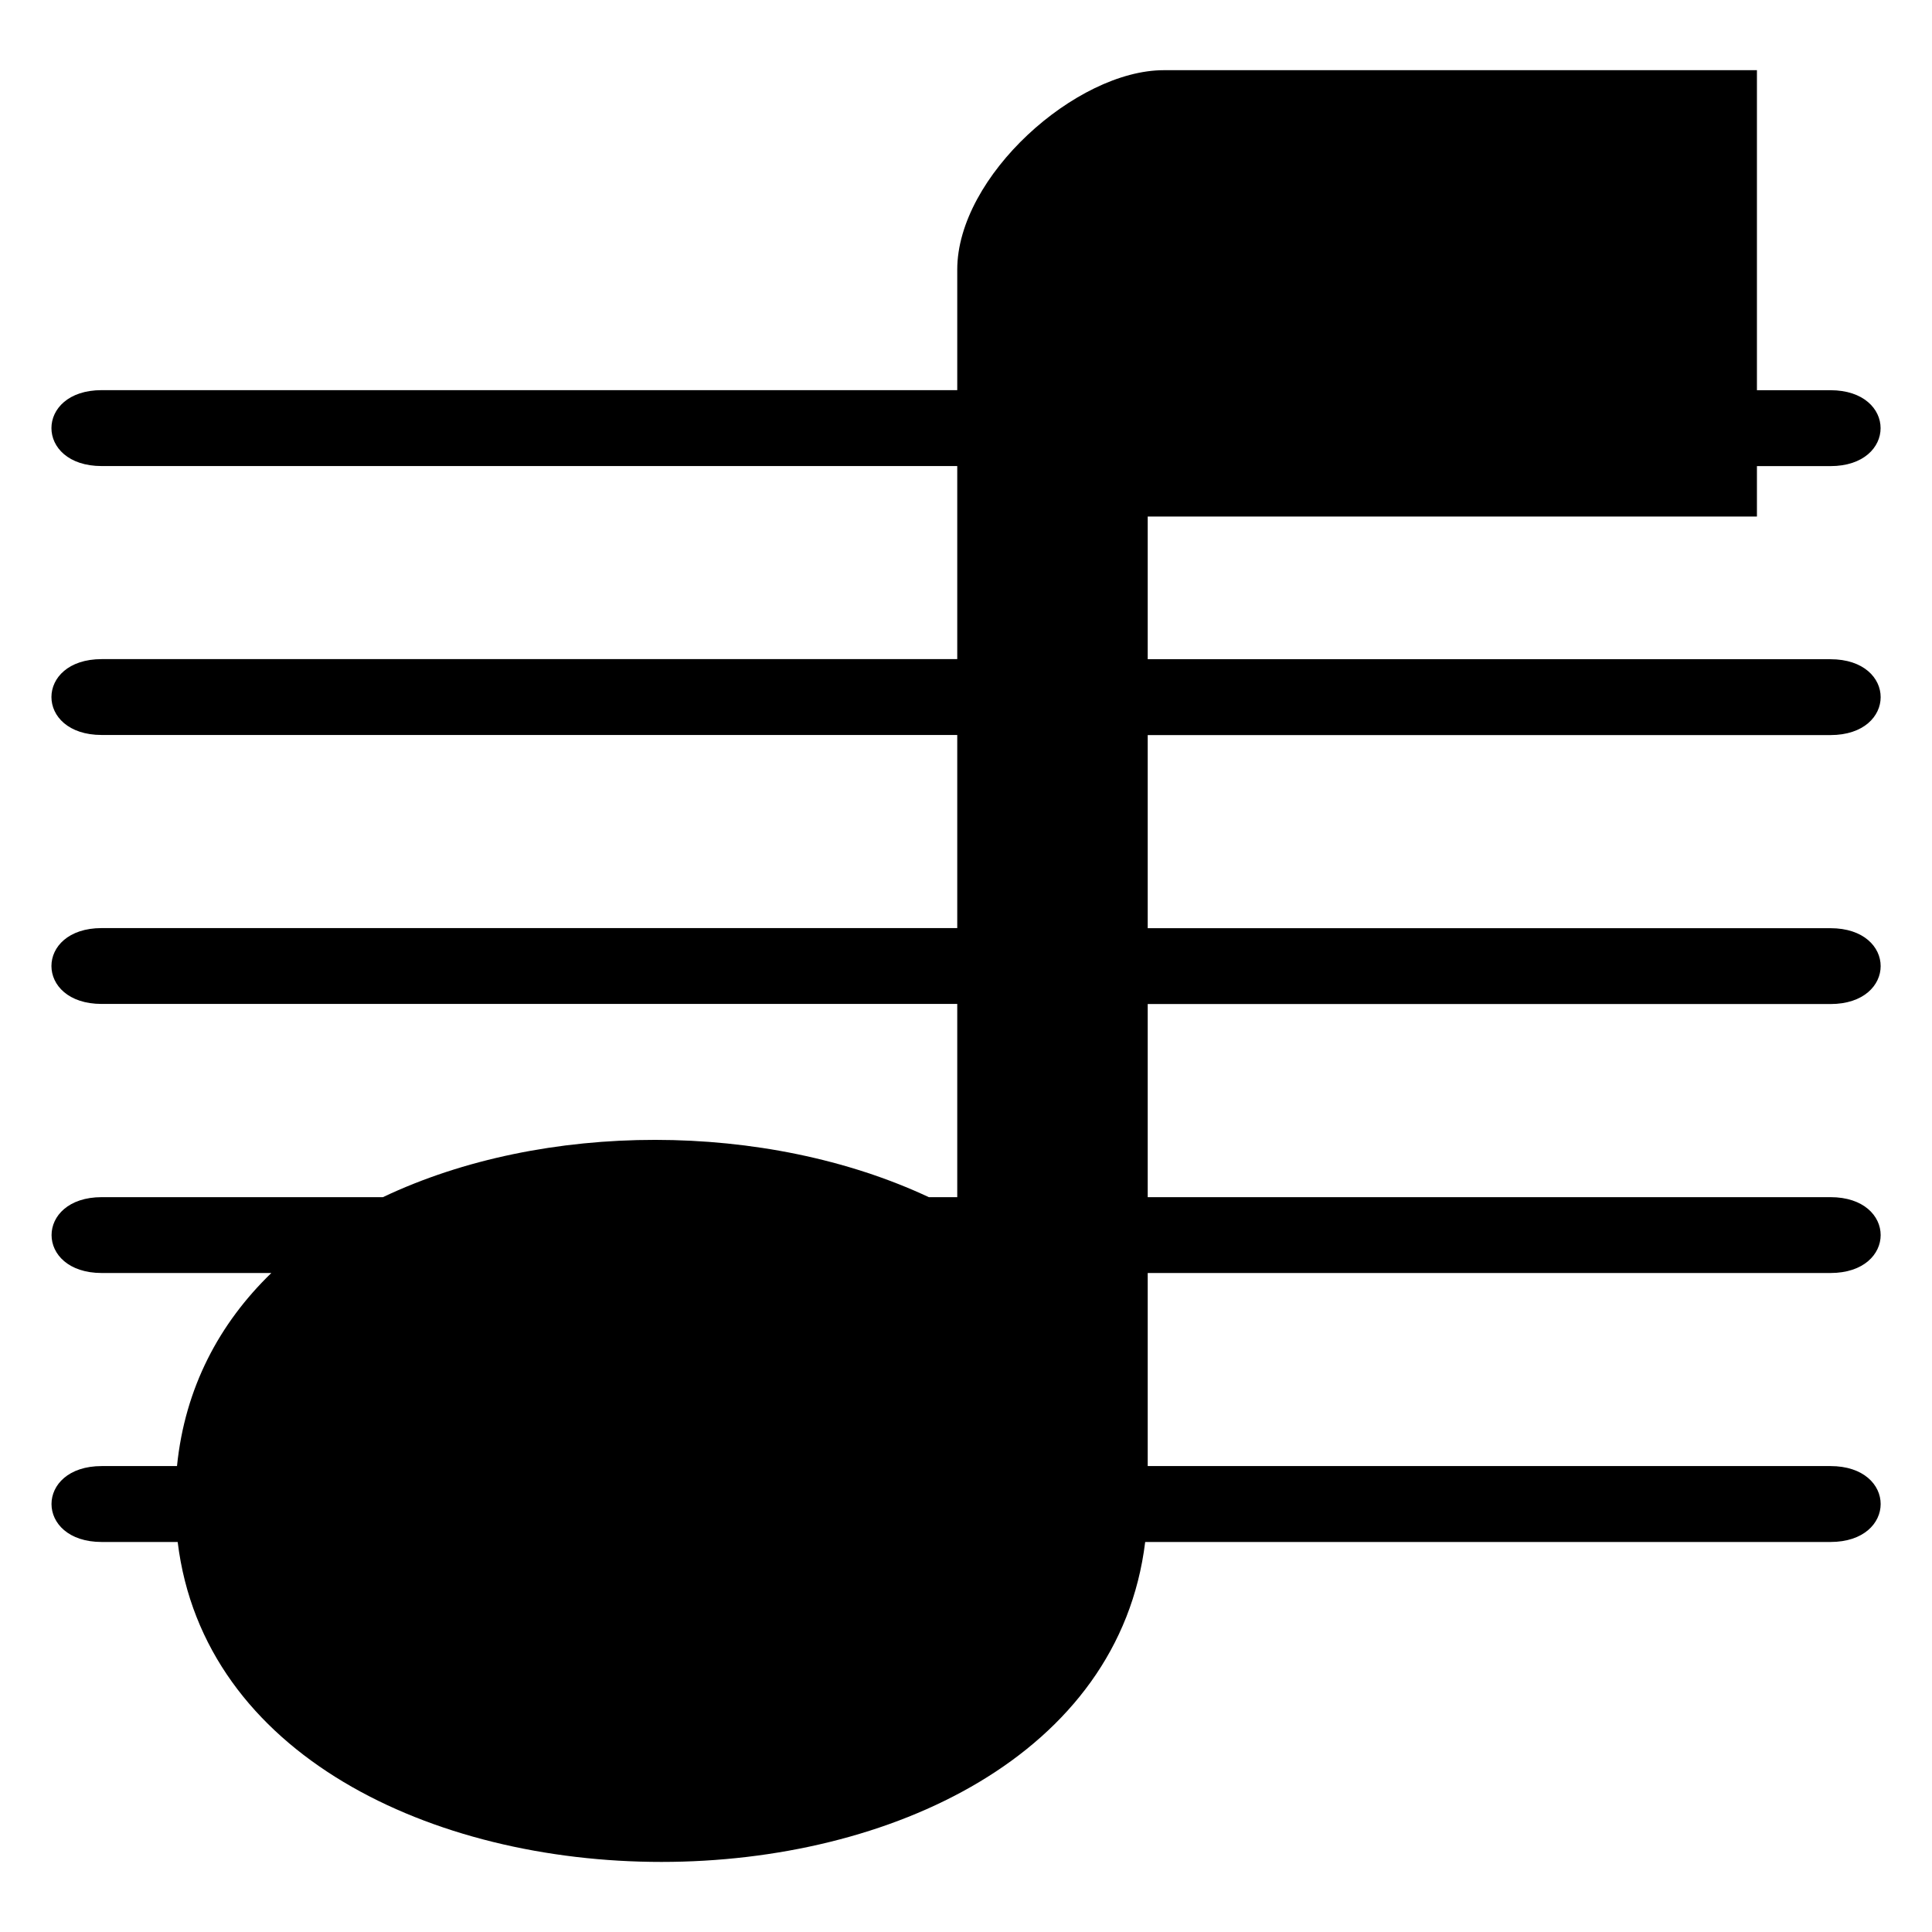 <?xml version="1.0" encoding="UTF-8"?>
<!-- Uploaded to: ICON Repo, www.svgrepo.com, Generator: ICON Repo Mixer Tools -->
<svg fill="#000000" width="800px" height="800px" version="1.1" viewBox="144 144 512 512" xmlns="http://www.w3.org/2000/svg">
 <path d="m397.68 461.23v-51.176h-226.73c-17.758 0-17.758-20.102 0-20.102h226.73v-51.176h-226.73c-17.758 0-17.758-20.102 0-20.102h226.73v-51.164h-226.73c-17.758 0-17.758-20.117 0-20.117h226.73v-31.938c0-24.758 31.527-52.855 54.746-52.855h157.18v84.809h19.453c17.758 0 17.758 20.117 0 20.117h-19.453v13.359h-161.45v37.816h180.92c17.758 0 17.758 20.102 0 20.102h-180.92v51.176h180.92c17.758 0 17.758 20.102 0 20.102h-180.92v51.176h180.92c17.758 0 17.758 20.102 0 20.102h-180.92v51.164h180.92c17.758 0 17.758 20.117 0 20.117h-181.59c-13.801 113.05-242.62 113.05-256.4 0h-20.117c-17.758 0-17.758-20.117 0-20.117h19.938c2.102-20.828 11.273-37.875 25-51.164h-44.922c-17.758 0-17.758-20.102 0-20.102h74.5c42.637-20.27 101.52-20.207 144.66 0h7.574z" fill-rule="evenodd"/>
</svg>